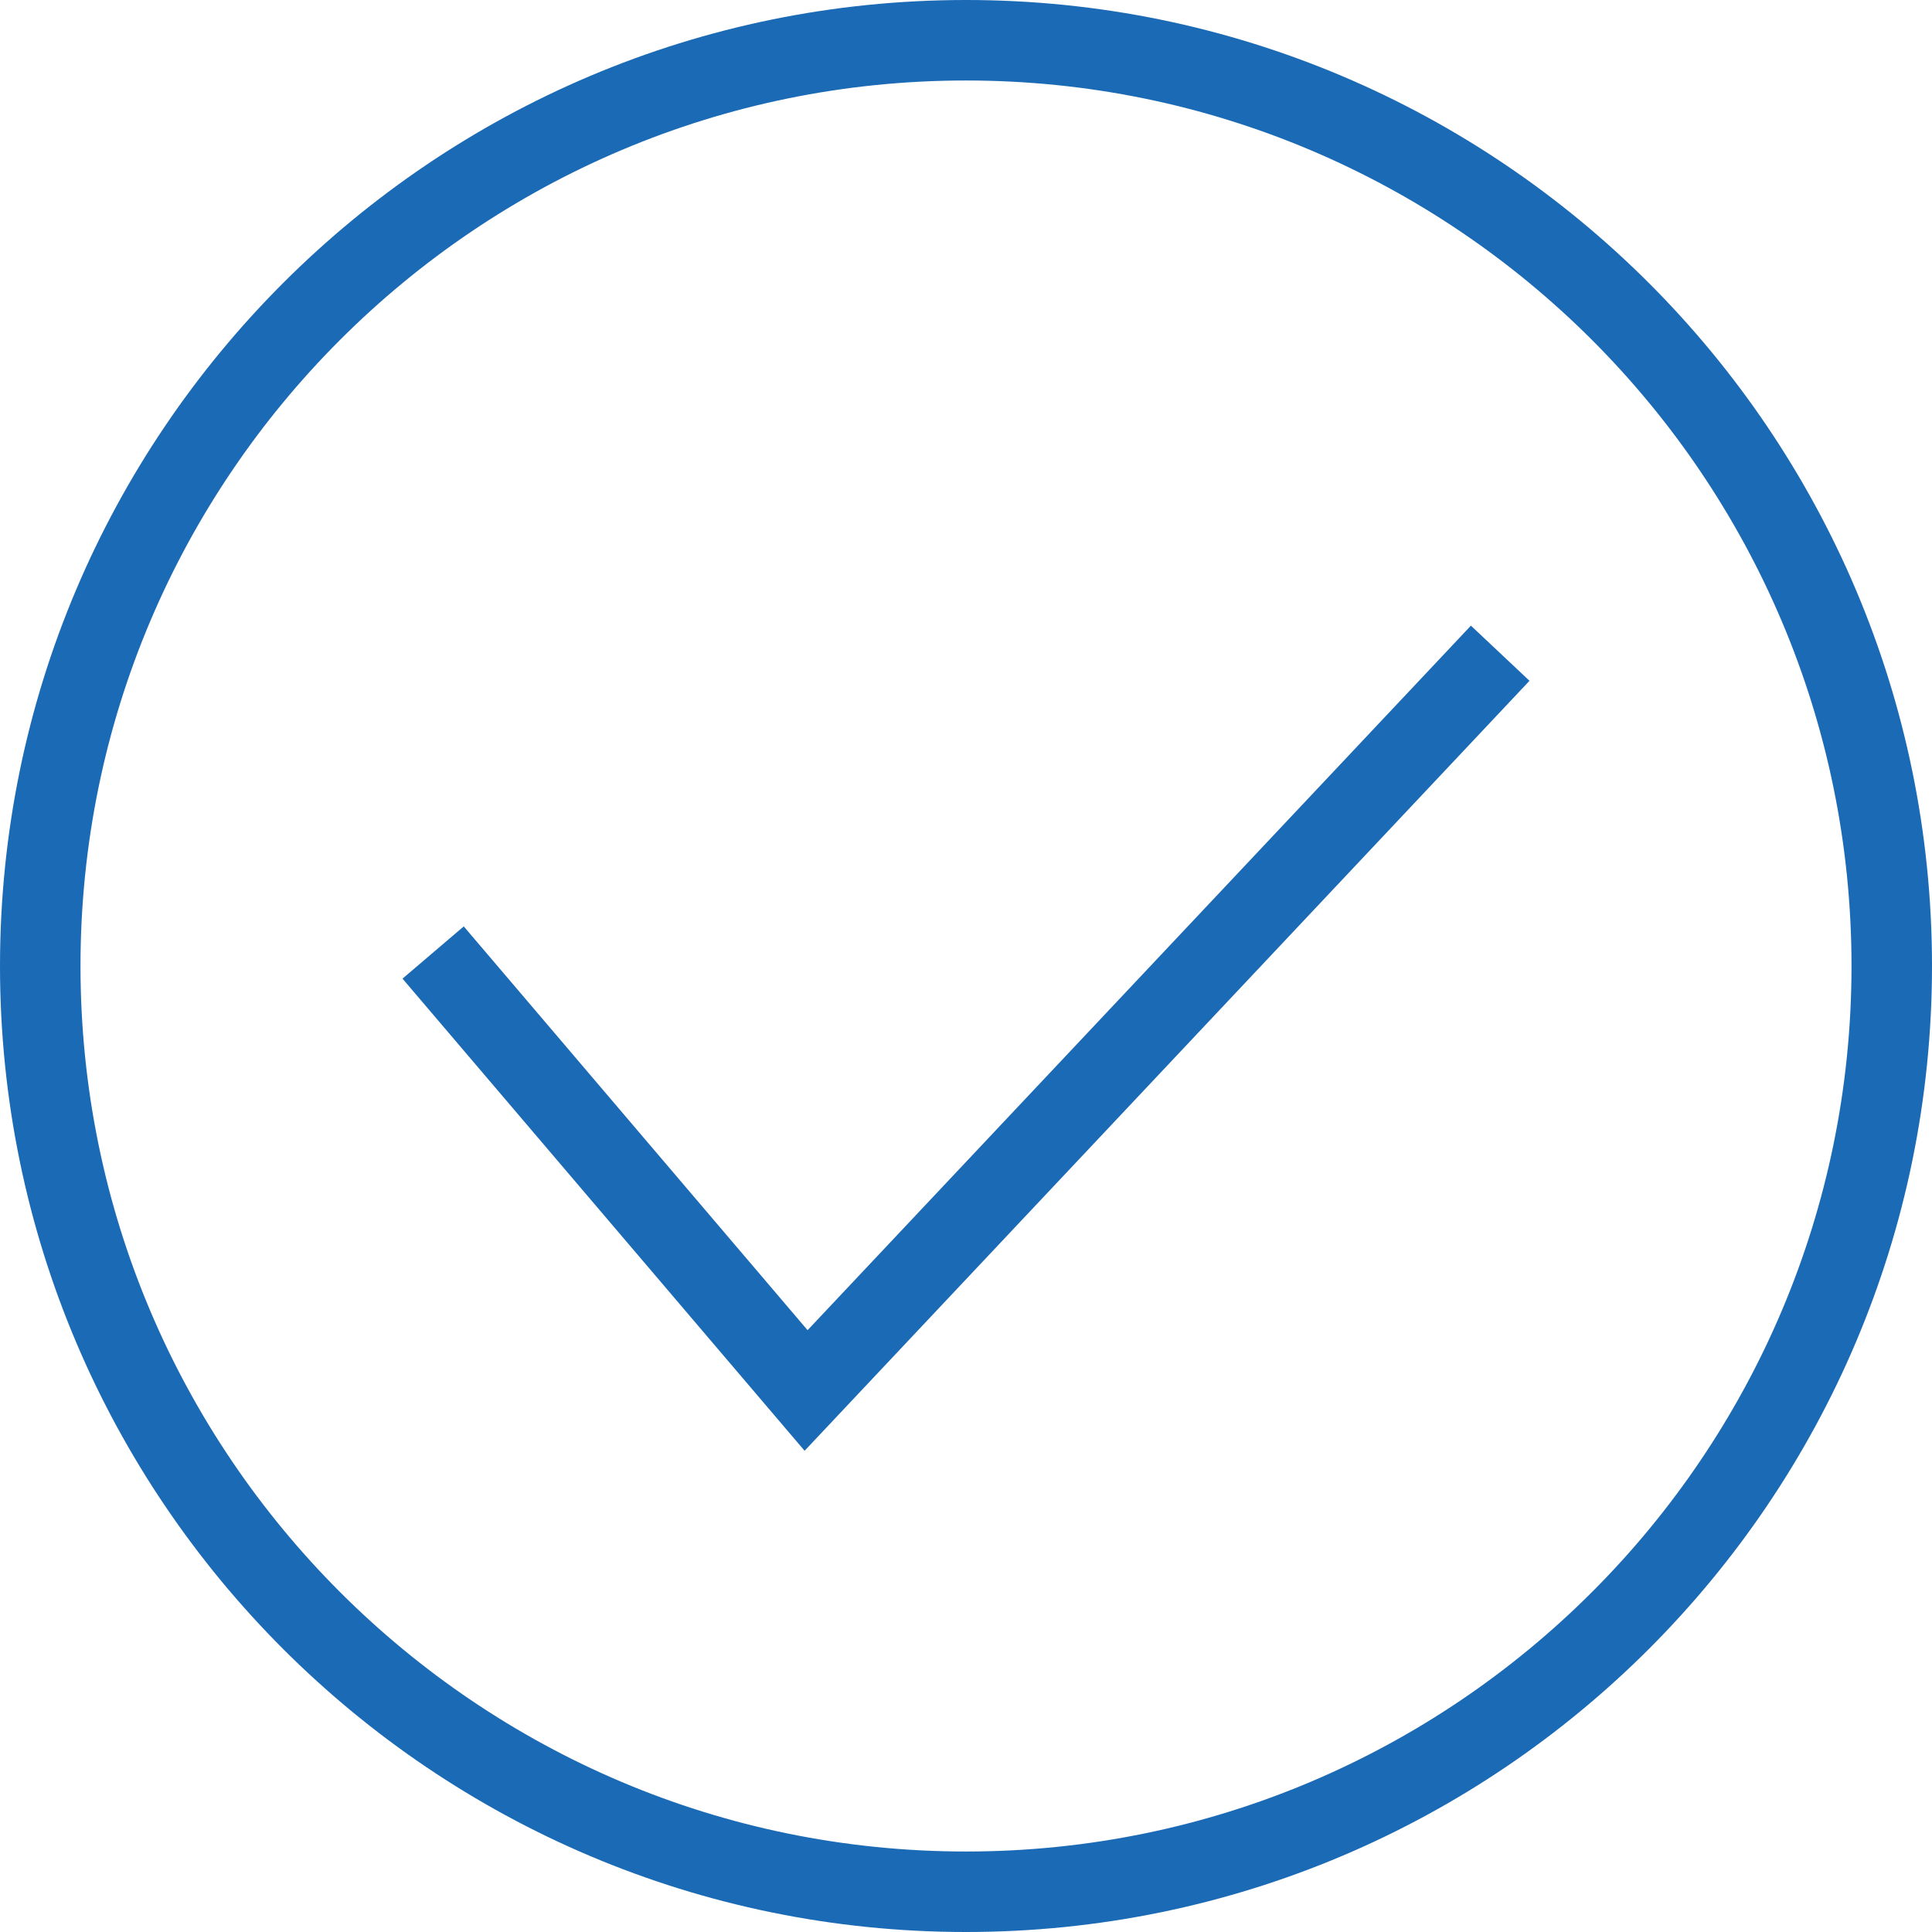 <svg width="98" height="98" xmlns="http://www.w3.org/2000/svg" xmlns:xlink="http://www.w3.org/1999/xlink" overflow="hidden"><defs><clipPath id="clip0"><rect x="0" y="0" width="98" height="98"/></clipPath></defs><g clip-path="url(#clip0)"><path d="M49 0C76.044 0 98 21.956 98 49 98 76.044 76.044 98 49 98 21.956 98 0 76.044 0 49 0 21.956 21.956 0 49 0ZM49 4.083C73.79 4.083 93.917 24.21 93.917 49 93.917 73.79 73.79 93.917 49 93.917 24.21 93.917 4.083 73.79 4.083 49 4.083 24.21 24.21 4.083 49 4.083ZM77.583 34.533 40.813 73.59 20.417 49.641 23.524 46.991 40.964 67.473 74.611 31.736 77.583 34.533Z" fill="#1B6AB5" fill-rule="evenodd"/></g></svg>